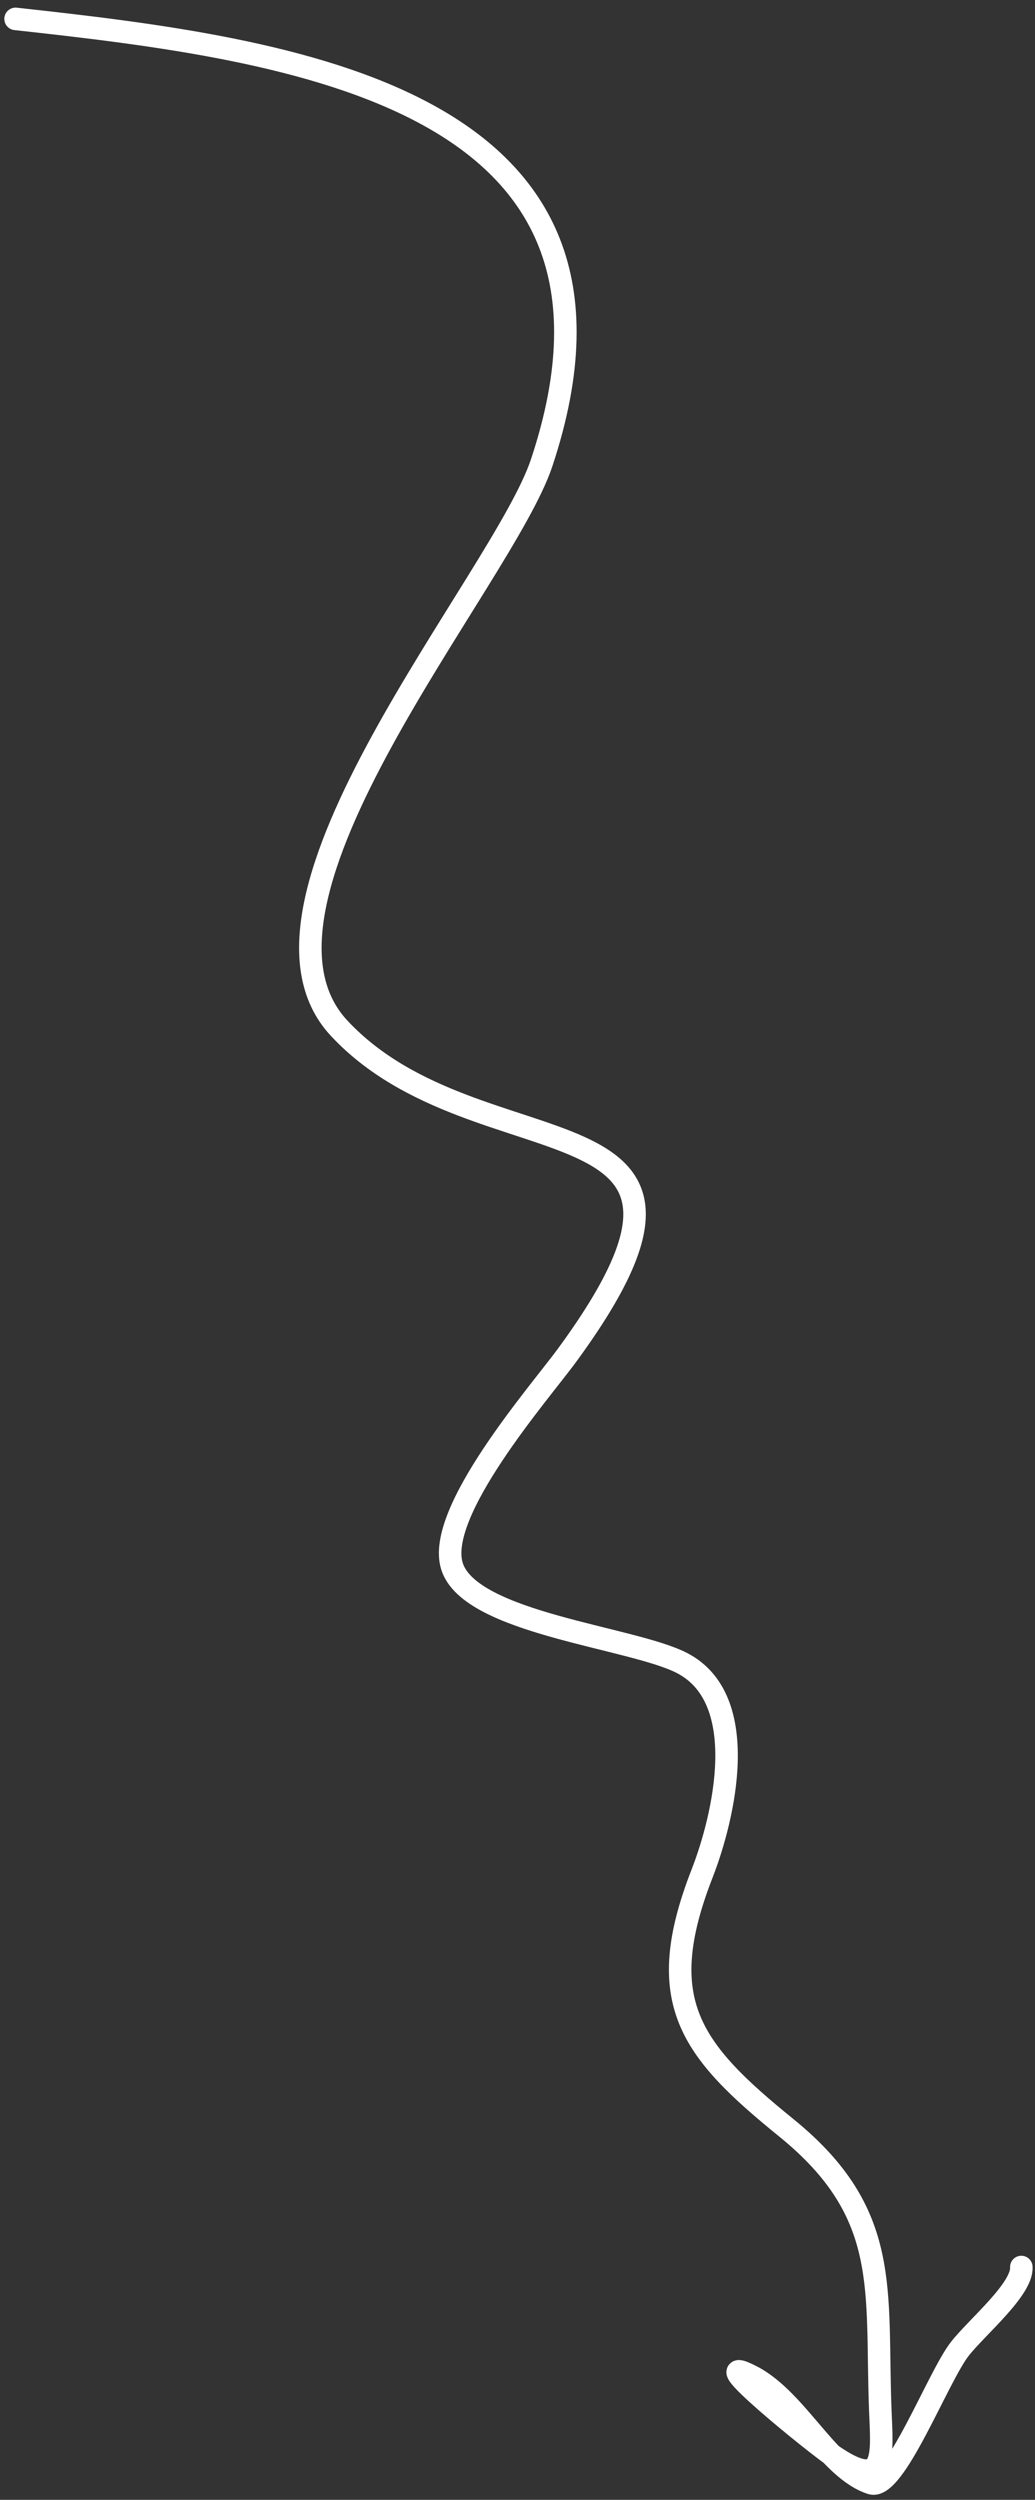 <?xml version="1.0" encoding="UTF-8"?> <svg xmlns="http://www.w3.org/2000/svg" width="92" height="222" viewBox="0 0 92 222" fill="none"><rect x="0" y="0" width="92" height="222" fill="#333333" stroke="none"/> <path d="M1.384 1.677C25.872 4.361 58.945 8.576 48.153 41.083C44.699 51.487 19.639 80.043 30.141 91.307C42.623 104.696 67.963 96.409 50.403 120.357C47.956 123.693 38.672 134.31 40.177 139.091C41.78 144.182 56.202 145.382 60.646 147.699C66.851 150.933 64.337 161.444 62.405 166.39C57.957 177.774 61.422 182.088 69.892 188.959C79.3 196.589 77.829 203.324 78.251 214.103C78.399 217.873 78.835 221.253 74.279 218.245C72.495 217.067 61.98 208.529 66.837 211.045C70.869 213.133 73.626 219.283 77.442 220.524C79.528 221.202 83.371 211.067 85.327 208.581C86.859 206.634 90.903 203.286 90.785 201.324" stroke="white" stroke-width="2" stroke-linecap="round"></path> </svg> 